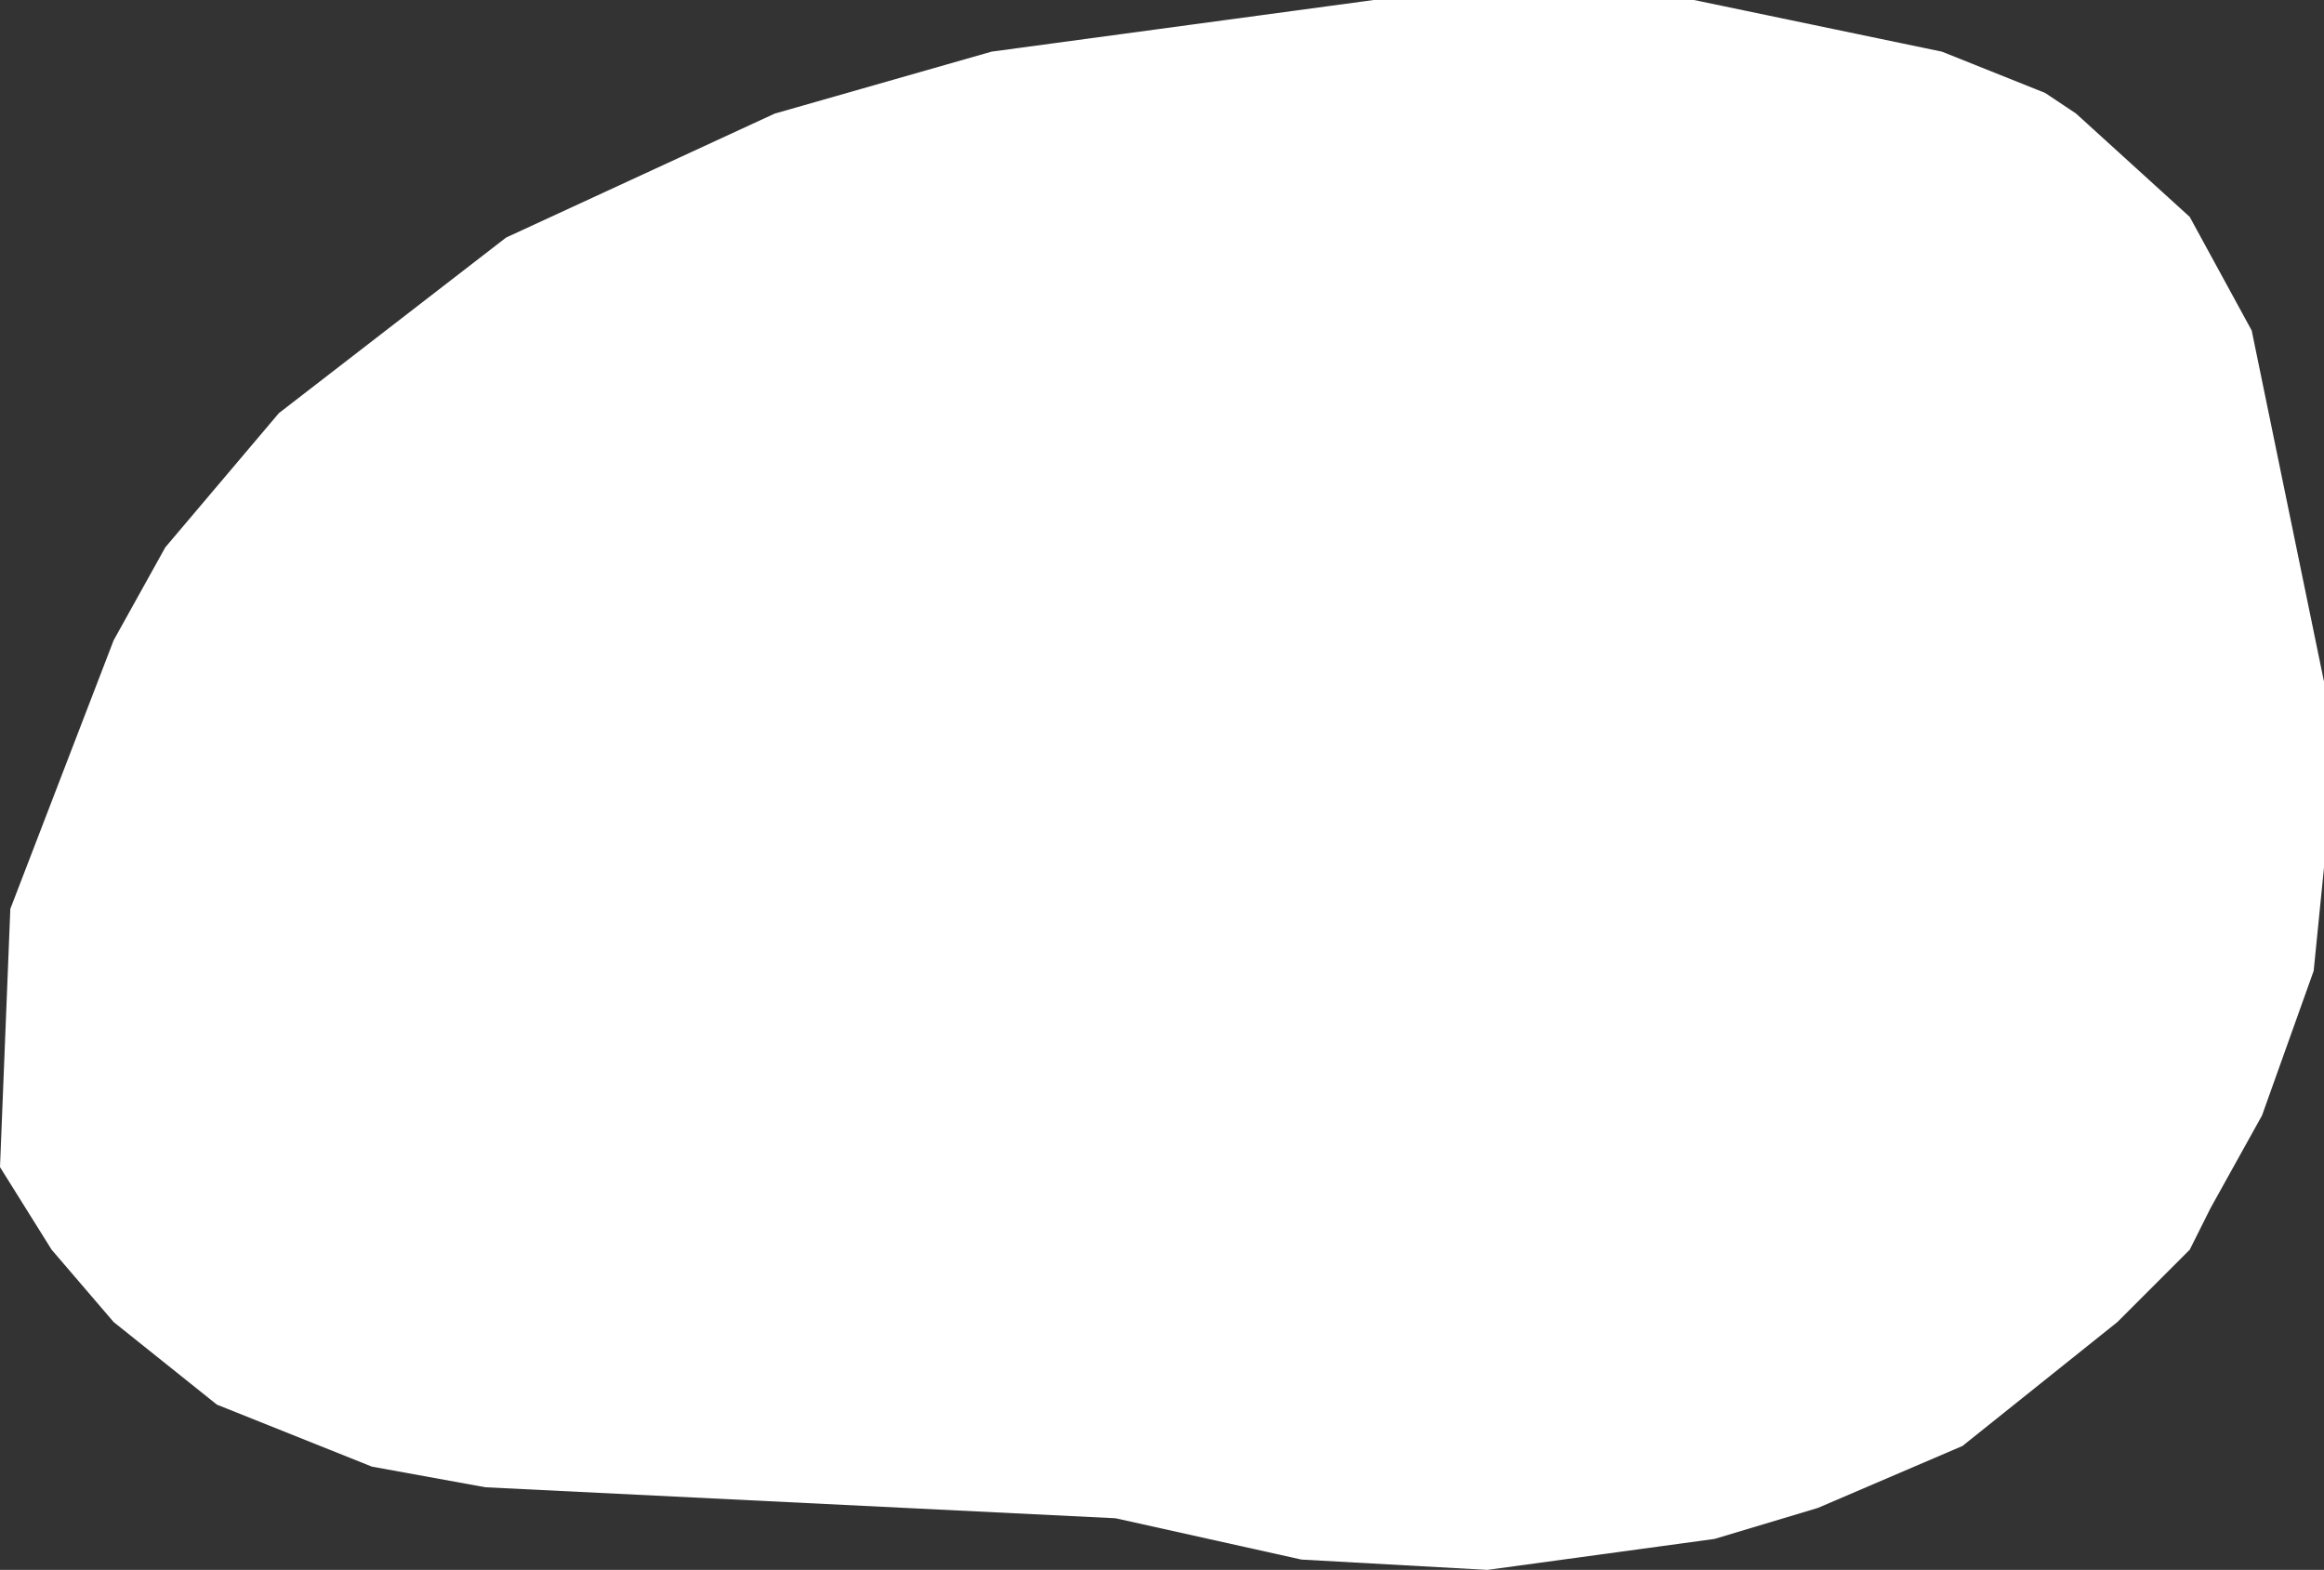 <?xml version="1.0" encoding="UTF-8" standalone="no"?>
<svg xmlns:xlink="http://www.w3.org/1999/xlink" height="7.6px" width="11.25px" xmlns="http://www.w3.org/2000/svg">
  <rect width="100%" height="100%" fill="#333333" stroke="none"/>
  <g transform="matrix(1.0, 0.0, 0.0, 1.0, 5.6, 3.8)">
    <path d="M2.6 -3.8 L3.8 -3.55 4.3 -3.35 4.45 -3.25 5.0 -2.75 5.3 -2.2 5.65 -0.5 5.65 0.4 5.6 0.9 5.35 1.6 5.1 2.05 5.0 2.25 4.65 2.6 3.9 3.2 3.2 3.5 2.7 3.65 1.6 3.8 0.7 3.75 -0.2 3.55 -3.25 3.4 -3.8 3.3 -4.55 3.0 -5.05 2.6 -5.35 2.25 -5.6 1.85 -5.55 0.6 -5.05 -0.7 -4.8 -1.15 -4.25 -1.8 -3.15 -2.65 -1.85 -3.25 -0.8 -3.55 1.05 -3.8 2.6 -3.8" fill="#ffffff" fill-rule="evenodd" stroke="none"/>
  </g>
</svg>
